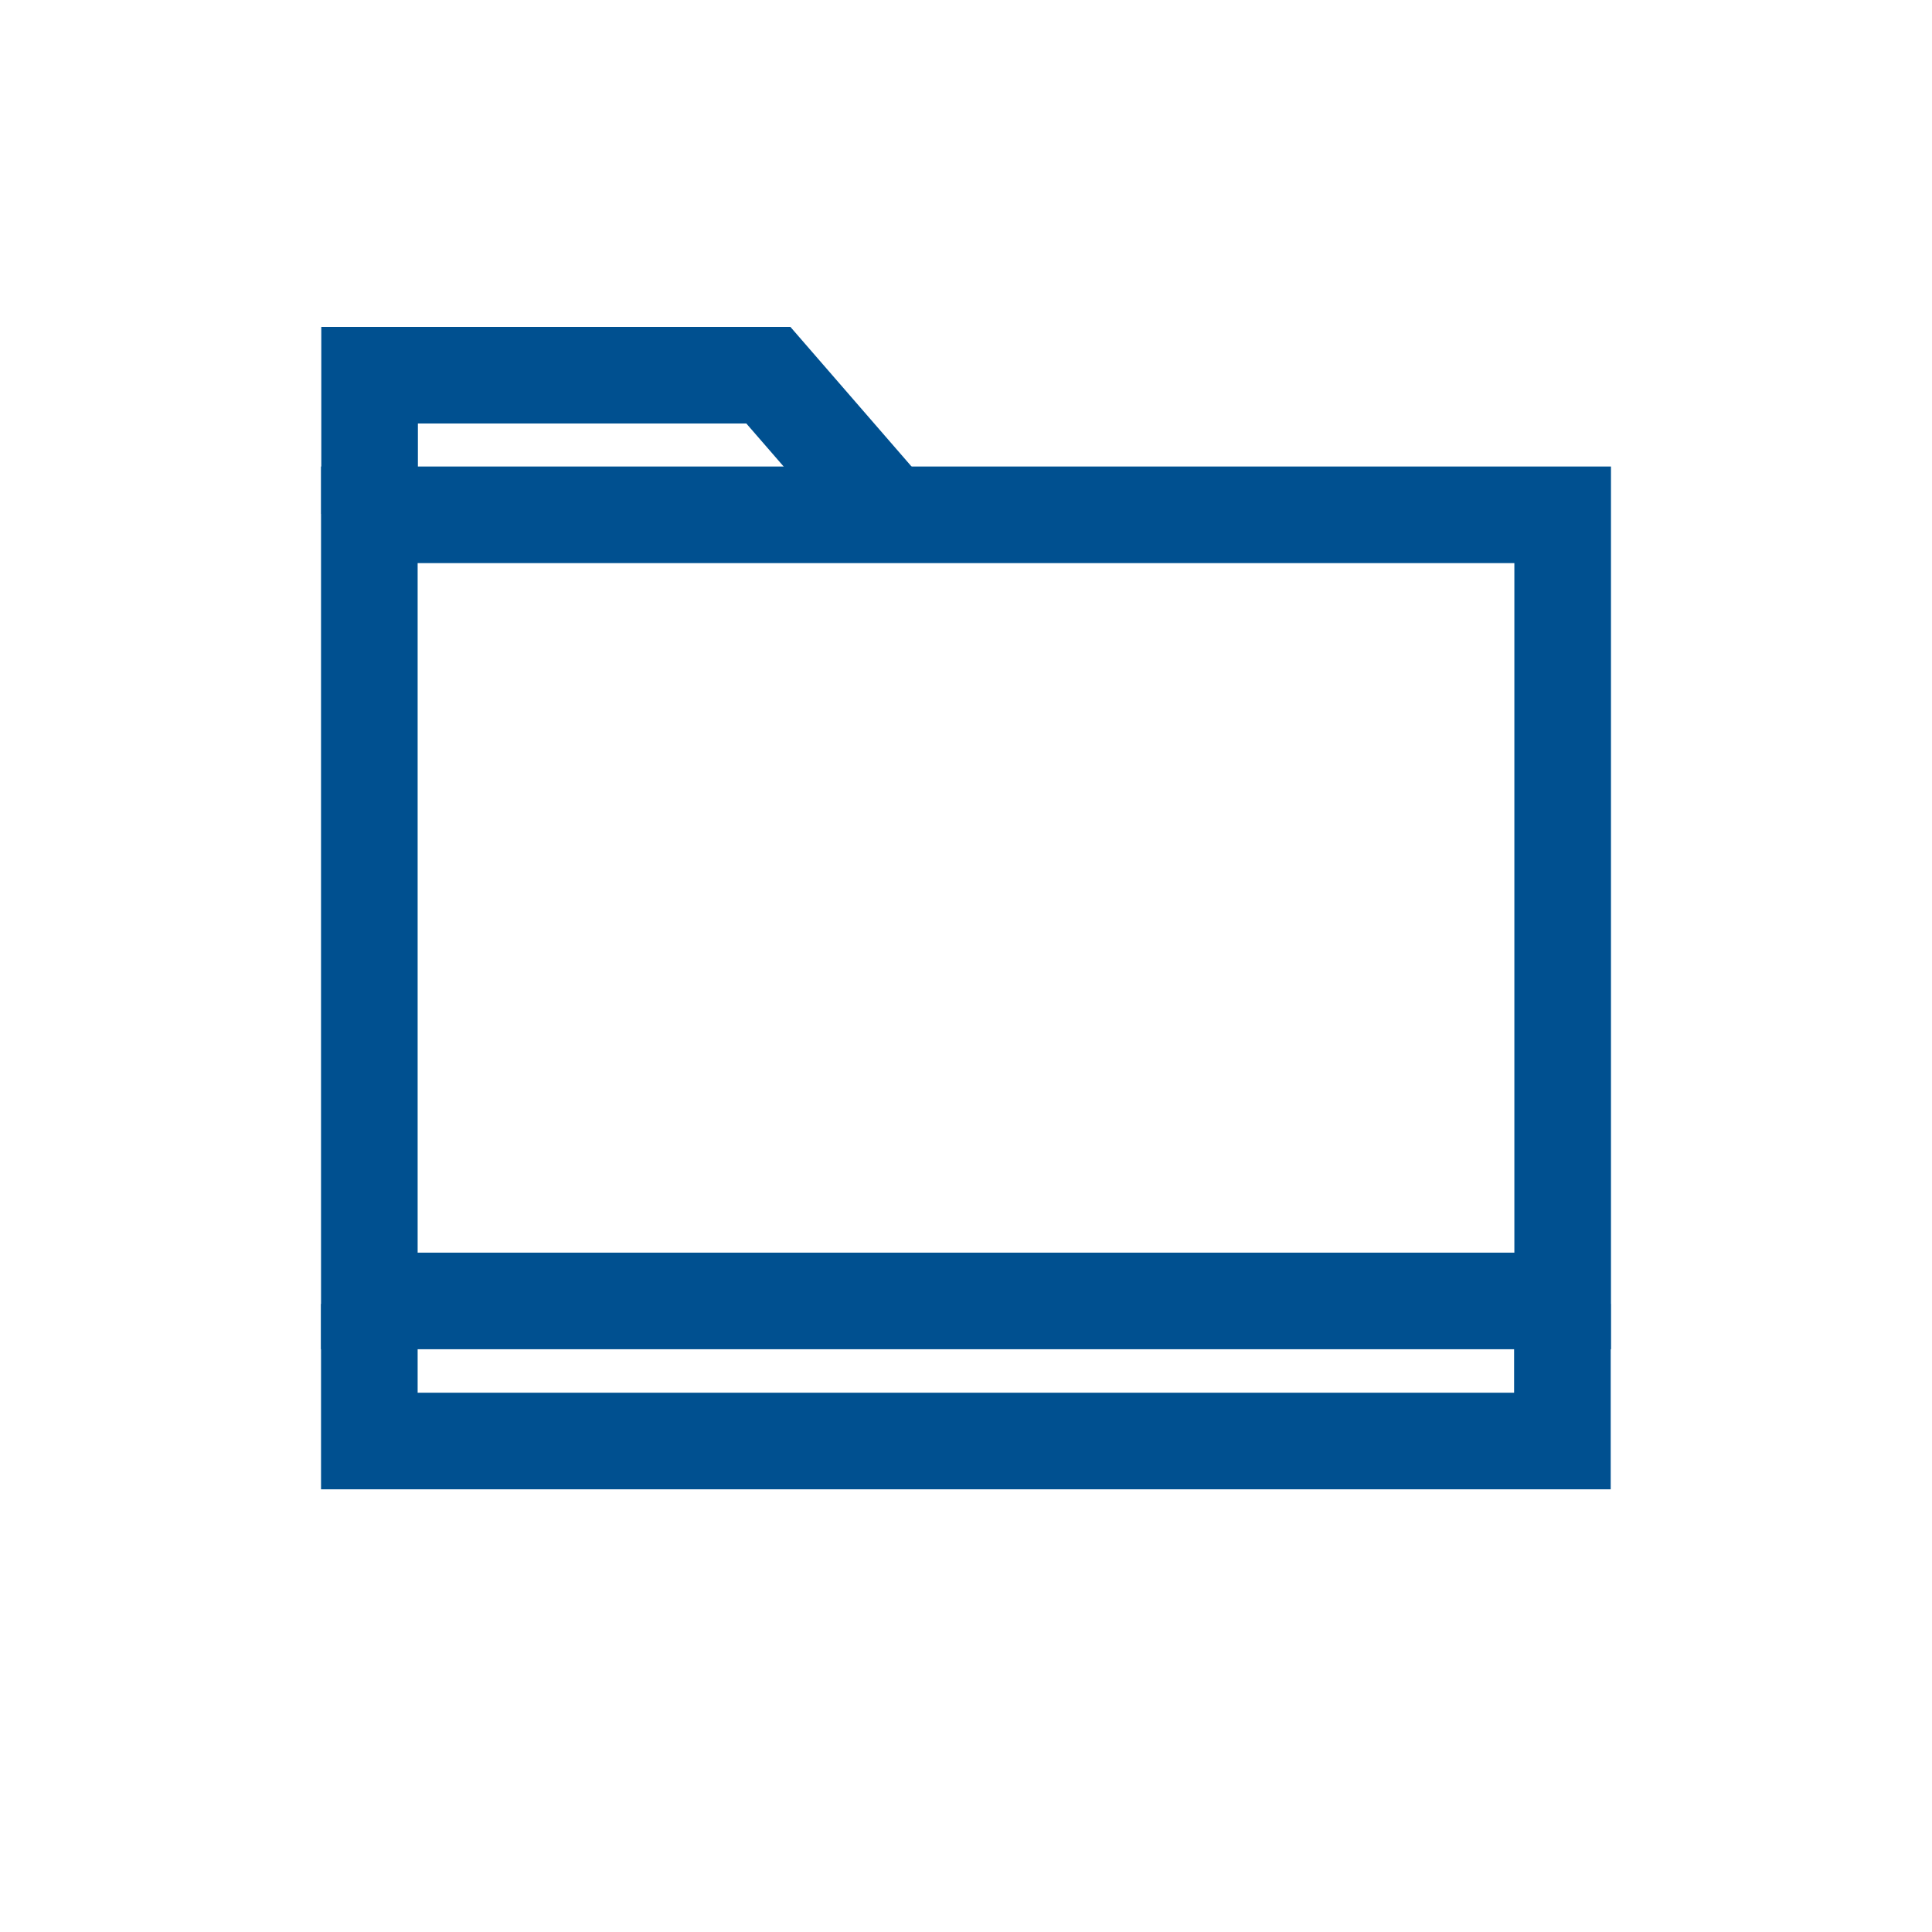 <svg xmlns="http://www.w3.org/2000/svg" xmlns:xlink="http://www.w3.org/1999/xlink" width="30" height="30" viewBox="0 0 30 30">
  <defs>
    <clipPath id="clip-path">
      <rect id="Rectangle_2" data-name="Rectangle 2" width="30" height="30" transform="translate(-1)"/>
    </clipPath>
  </defs>
  <g id="small06_1" data-name="small06 – 1" transform="translate(1)" clip-path="url(#clip-path)">
    <g id="Group_18102" data-name="Group 18102" transform="translate(6.735 6.826)">
      <g id="Group_18082" data-name="Group 18082" transform="translate(-2 -1)">
        <path id="Path_13348" data-name="Path 13348" d="M-6482-21762.262v-2.154h6.192l1.869,2.154" transform="translate(6482.004 21764.416)" fill="none" stroke="#005090" stroke-width="1.5"/>
        <path id="Path_13349" data-name="Path 13349" d="M-6482.721-21751.5v12.207h18.53v-12.207Z" transform="translate(6482.721 21753.668)" fill="none" stroke="#005090" stroke-width="1.5"/>
        <path id="Path_13350" data-name="Path 13350" d="M-6482.72-21700.8v2.129h18.526v-2.129" transform="translate(6482.72 21715.221)" fill="none" stroke="#005090" stroke-width="1.5"/>
      </g>
    </g>
  </g>
</svg>
